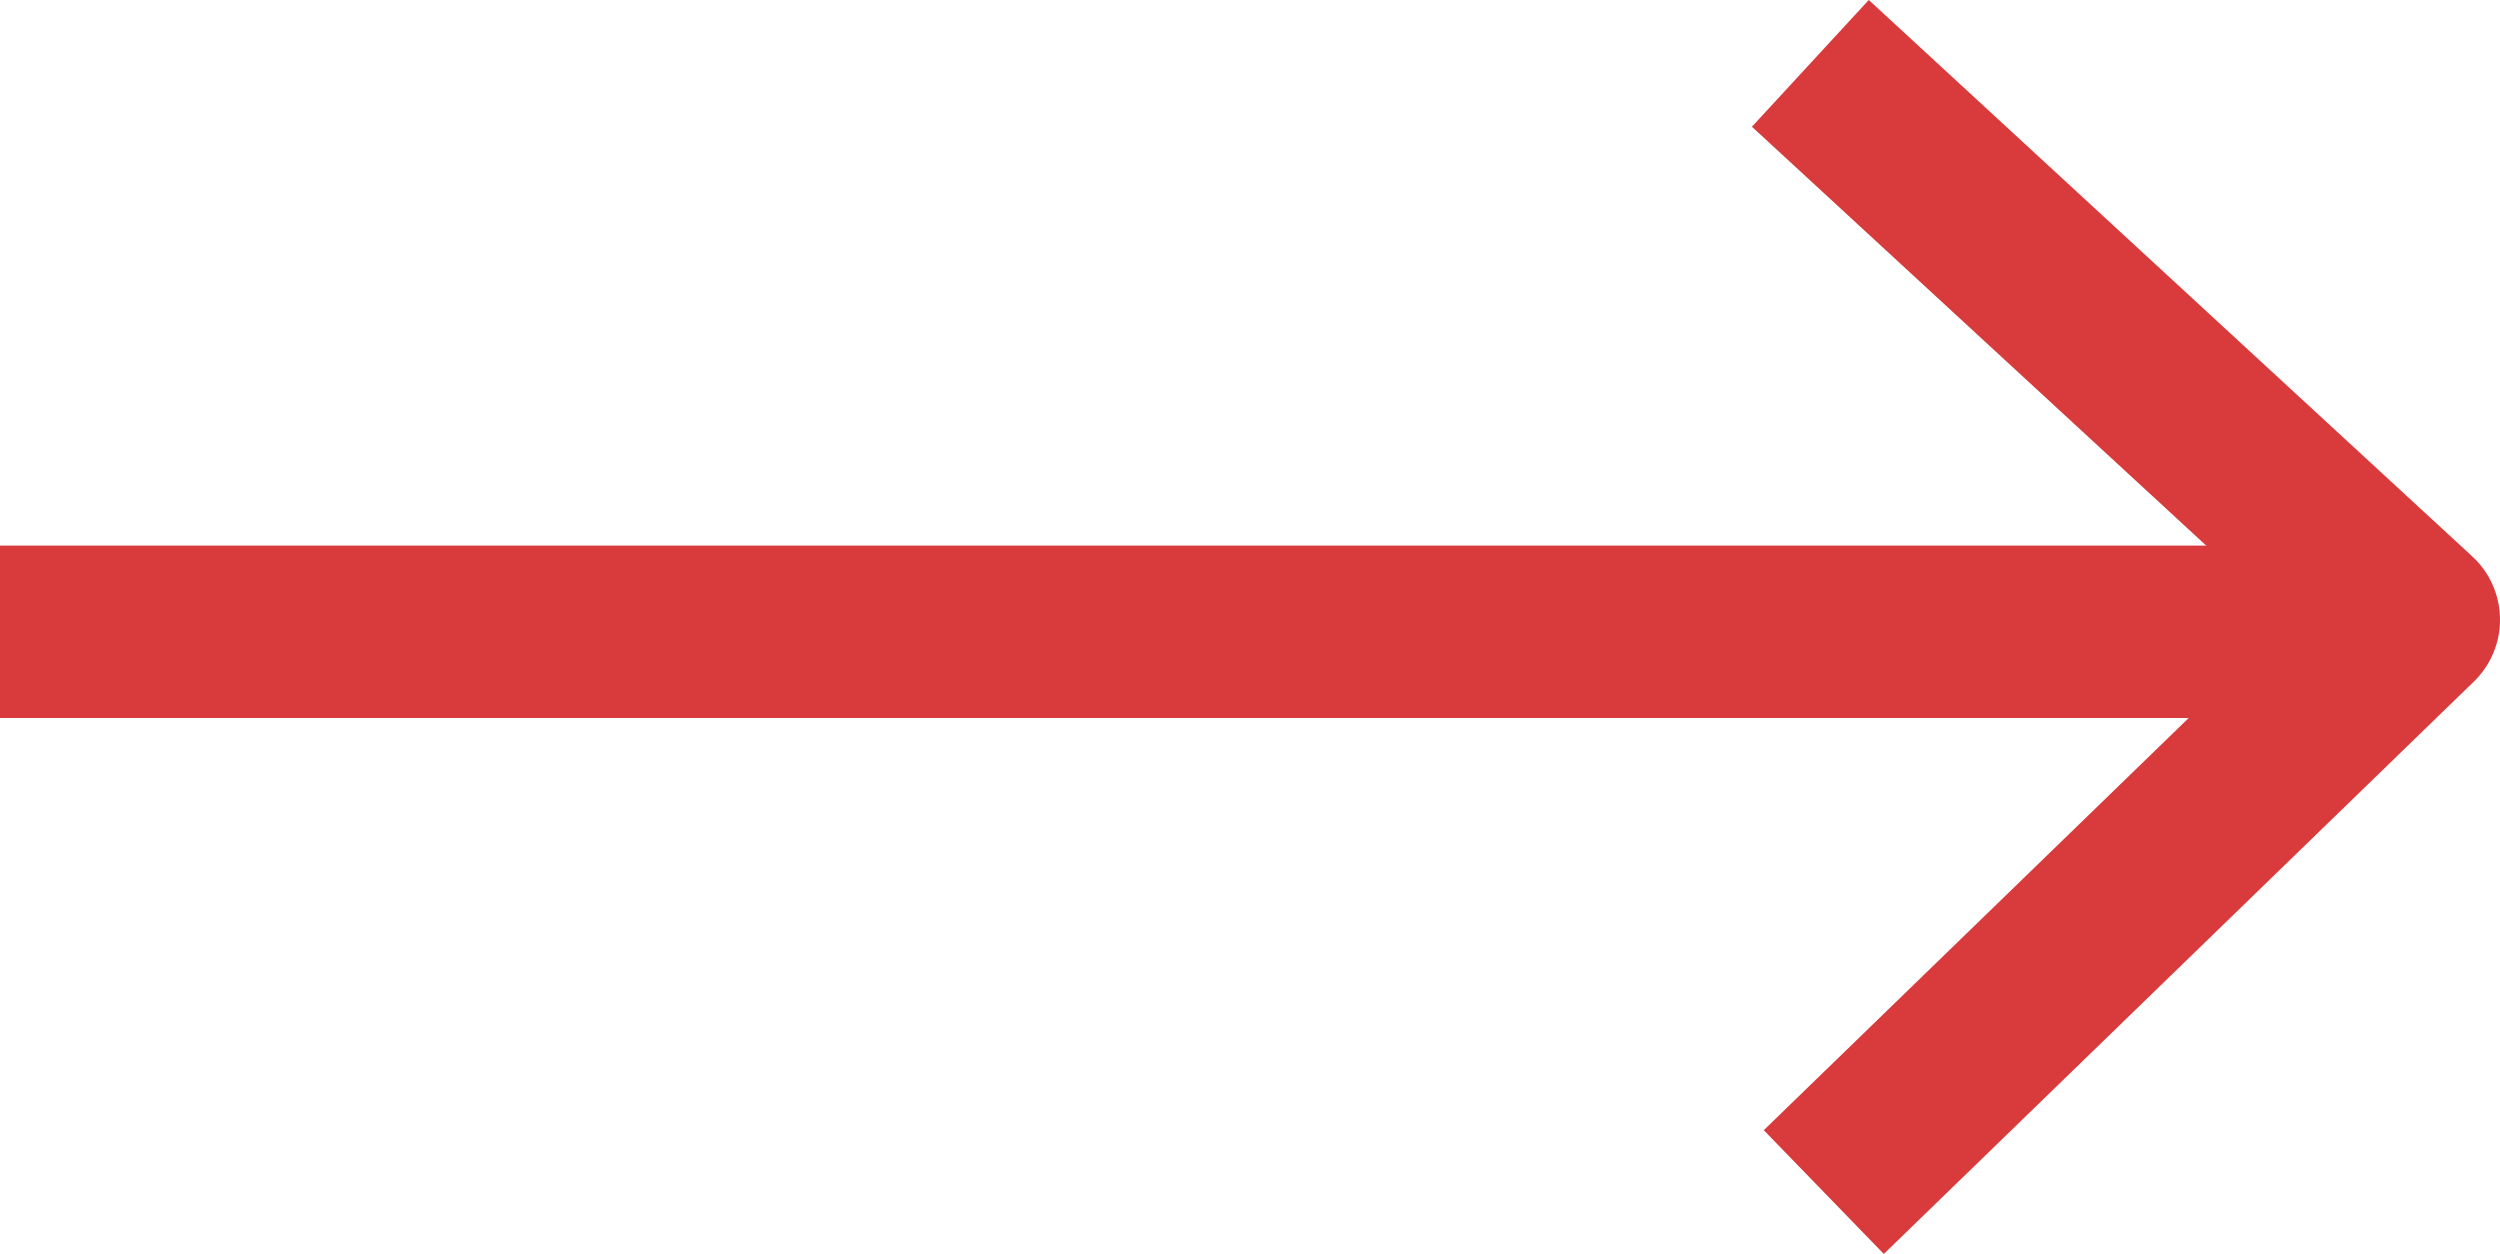 <svg xmlns="http://www.w3.org/2000/svg" width="29" height="14.547" viewBox="0 0 29 14.547">
  <g id="arrow" transform="translate(0 0.735)">
    <path id="Path_405" data-name="Path 405" d="M345.5,1291.656l7,6.454-6.844,6.639" transform="translate(-324.5 -1291.656)" fill="none" stroke="#d93a3b" stroke-linejoin="round" stroke-width="2"/>
    <line id="Line_1" data-name="Line 1" x1="28" transform="translate(0 6.594)" fill="none" stroke="#d93a3b" stroke-width="2"/>
  </g>
</svg>

